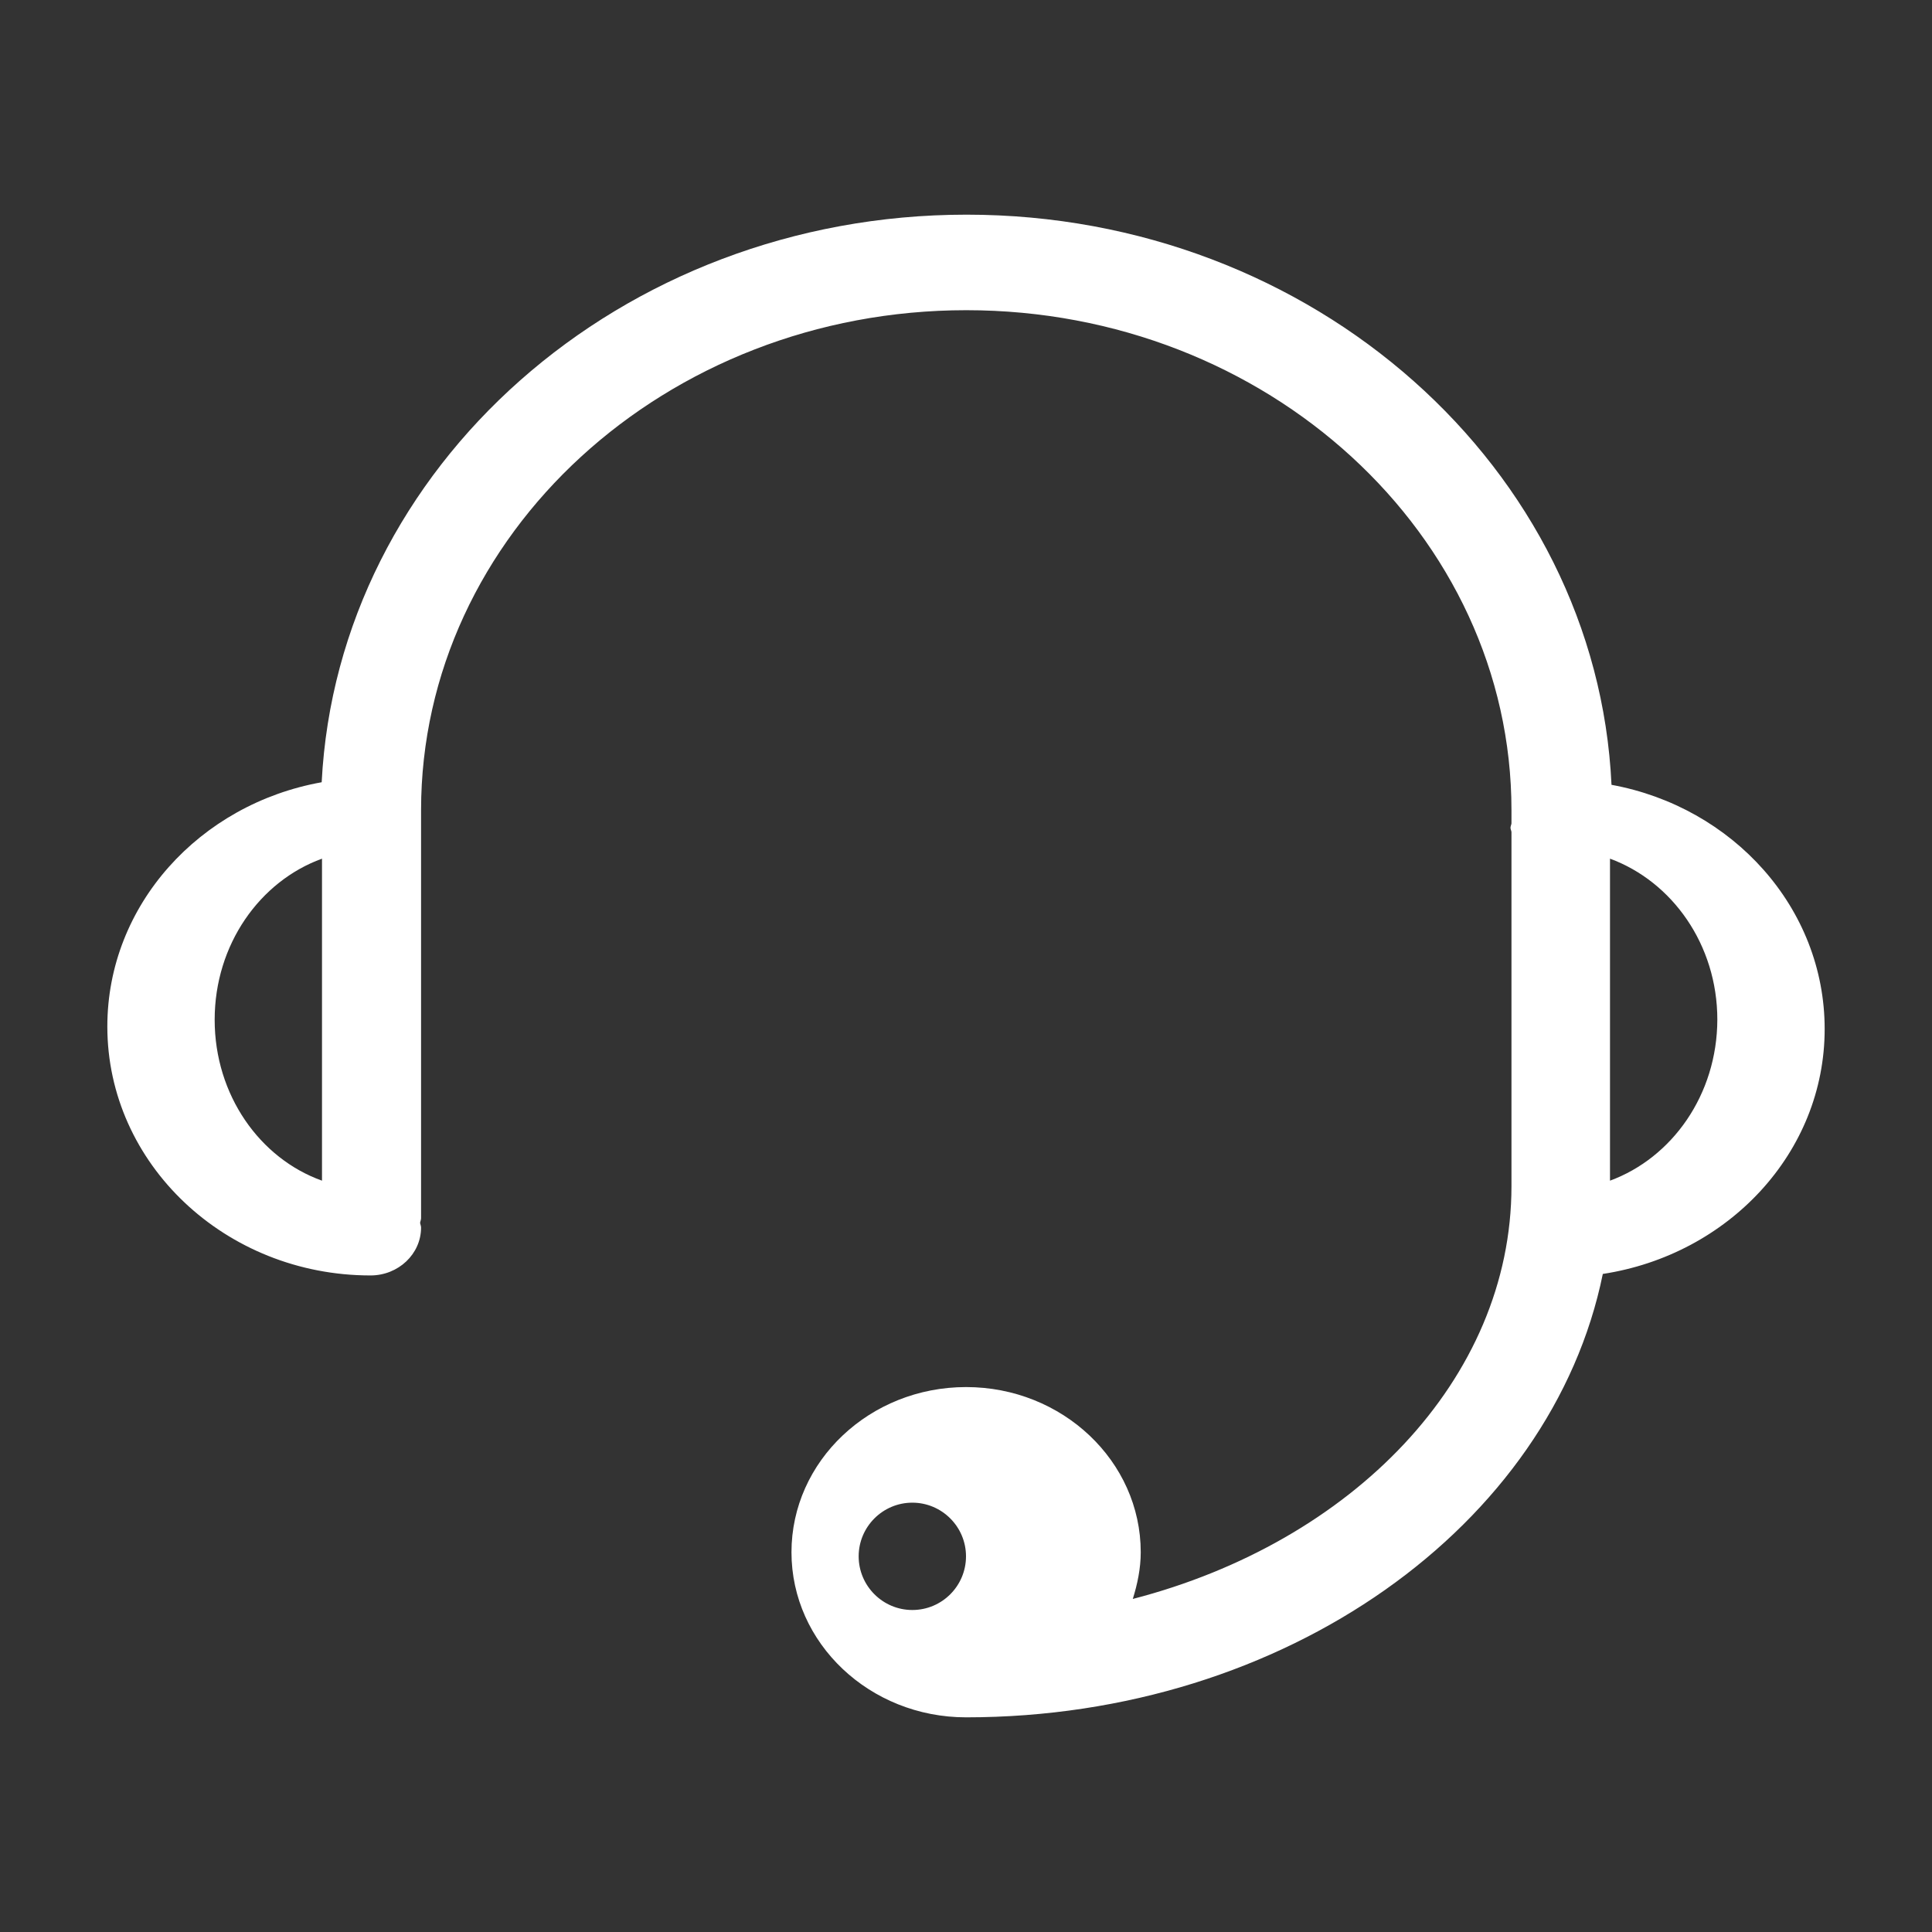 <?xml version="1.0" encoding="UTF-8"?>
<svg width="18px" height="18px" viewBox="0 0 18 18" version="1.1" xmlns="http://www.w3.org/2000/svg" xmlns:xlink="http://www.w3.org/1999/xlink">
    <rect x="0" y="0" width="18" height="18" fill="#333333" stroke="none"/>
    <!-- Generator: Sketch 53 (72520) - https://sketchapp.com -->
    <title>在线学习</title>
    <desc>Created with Sketch.</desc>
    <g id="在线学习" stroke="none" stroke-width="1" fill="none" fill-rule="evenodd">
        <g fill="#FFFFFF" fill-rule="nonzero">
            <rect id="矩形" opacity="0" x="0" y="0" width="18" height="18"></rect>
            <path d="M17,9.587 C17,8.458 16.144,7.519 15.014,7.312 C14.877,4.363 12.238,2 9.005,2 C5.78,2 3.147,4.351 2.997,7.288 C1.861,7.491 1,8.432 1,9.564 C1,10.843 2.1,11.883 3.452,11.883 C3.712,11.883 3.923,11.683 3.923,11.437 C3.923,11.422 3.916,11.408 3.914,11.393 C3.916,11.378 3.923,11.364 3.923,11.349 L3.923,7.548 C3.923,4.98 6.202,2.89 9.003,2.89 C11.803,2.89 14.082,4.98 14.082,7.548 L14.082,7.672 C14.08,7.686 14.073,7.698 14.073,7.712 C14.073,7.725 14.08,7.737 14.082,7.751 L14.082,11.05 C14.082,12.853 12.594,14.369 10.554,14.897 C10.597,14.759 10.628,14.613 10.628,14.462 C10.628,13.613 9.898,12.923 9.001,12.923 C8.103,12.923 7.374,13.613 7.374,14.462 C7.374,15.31 8.103,16 9.001,16 C11.98,16 14.456,14.209 14.933,11.869 C16.103,11.69 17,10.739 17,9.587 Z M2,9.501 C2,8.8 2.421,8.21 3,8 L3,11 C2.421,10.793 2,10.202 2,9.501 L2,9.501 Z M8,14.5 C8,14.225 8.224,14 8.5,14 C8.775,14 9,14.224 9,14.5 C9,14.776 8.776,15 8.5,15 C8.224,15 8,14.775 8,14.5 L8,14.5 Z M15,11 L15,8 C15.579,8.213 16,8.801 16,9.5 C15.998,10.199 15.579,10.787 15,11 Z" id="形状"></path>
        </g>
    </g>
</svg>